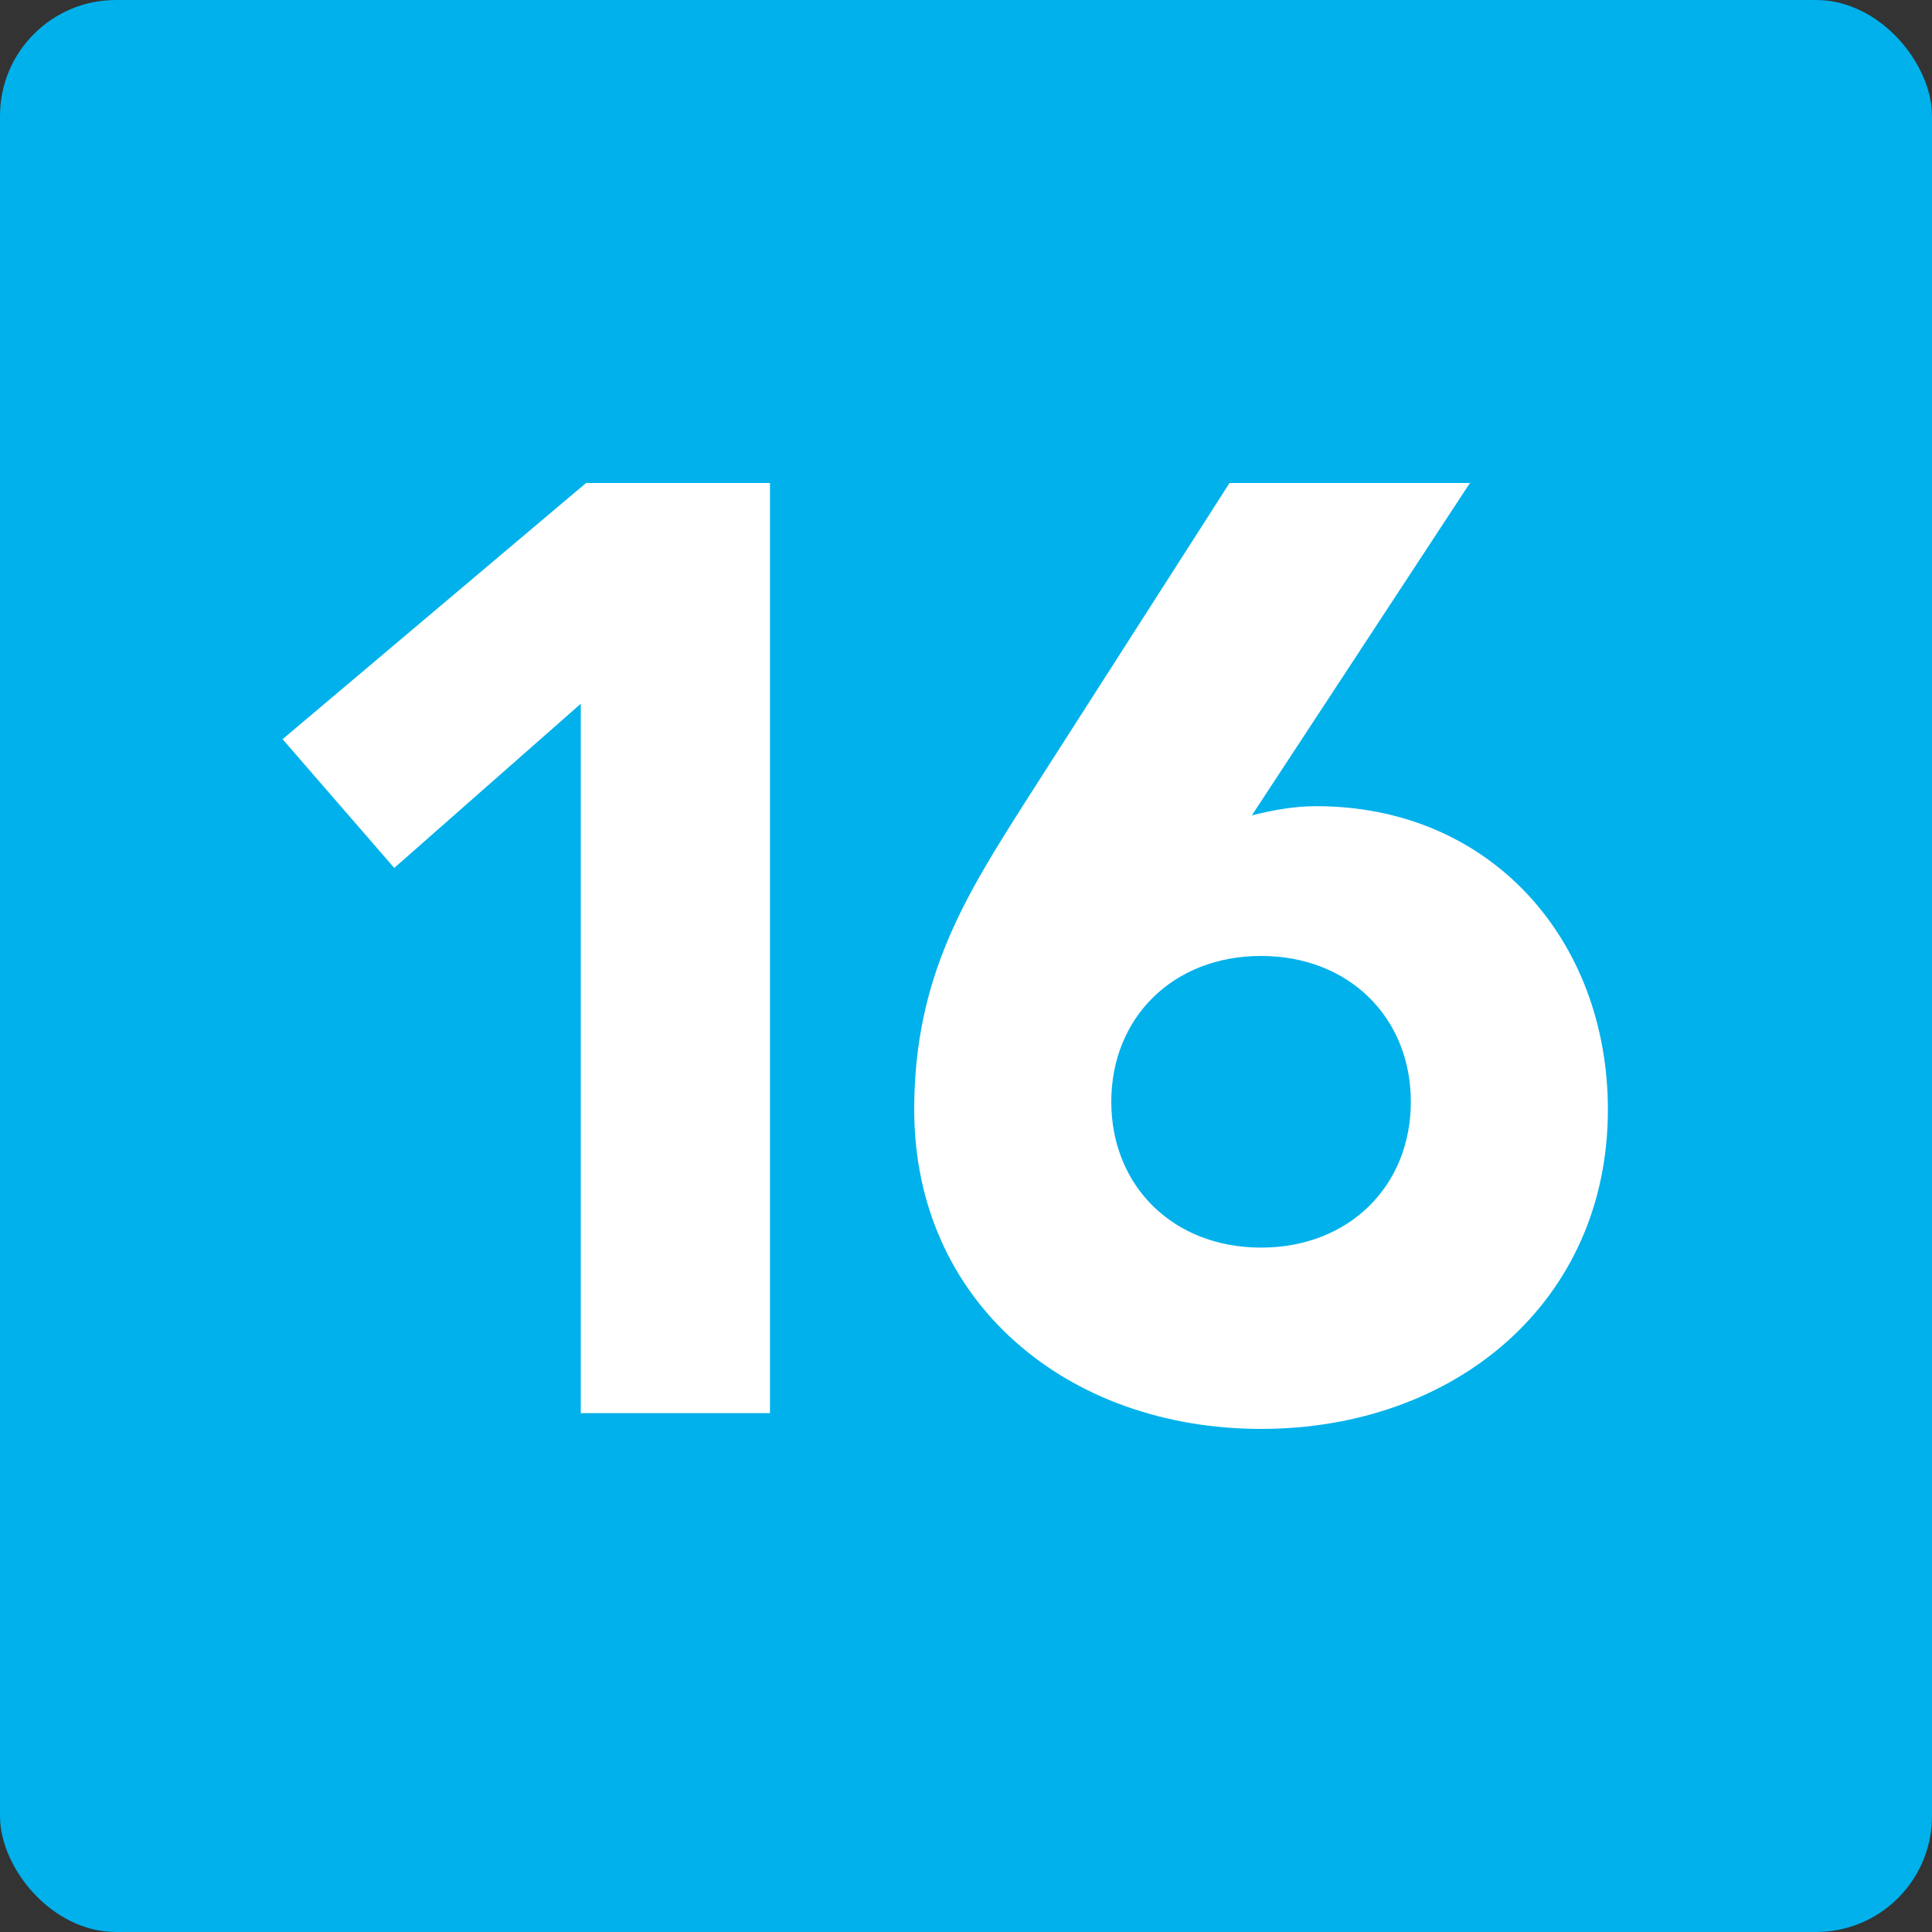 <svg xmlns="http://www.w3.org/2000/svg" width="50" height="50" viewBox="0 0 50 50" fill="none"><rect x="0" y="0" width="50" height="50" fill="#333333" stroke="none"/><rect width="50" height="50" rx="3" fill="#00B1EB"></rect><path d="M38.042 12.5L32.398 21.102C32.942 20.966 33.486 20.864 34.064 20.864C38.586 20.864 41.612 24.332 41.612 28.718C41.612 33.682 37.668 36.98 32.636 36.98C27.604 36.98 23.66 33.682 23.66 28.718C23.66 25.25 25.02 23.142 26.55 20.728L31.82 12.5H38.042ZM36.512 28.514C36.512 26.338 34.914 24.74 32.636 24.74C30.358 24.74 28.76 26.338 28.76 28.514C28.76 30.69 30.358 32.288 32.636 32.288C34.914 32.288 36.512 30.69 36.512 28.514Z" fill="white"></path><path d="M15.031 36.572V18.212L10.203 22.462L7.313 19.13L15.167 12.5H19.927V36.572H15.031Z" fill="white"></path></svg>